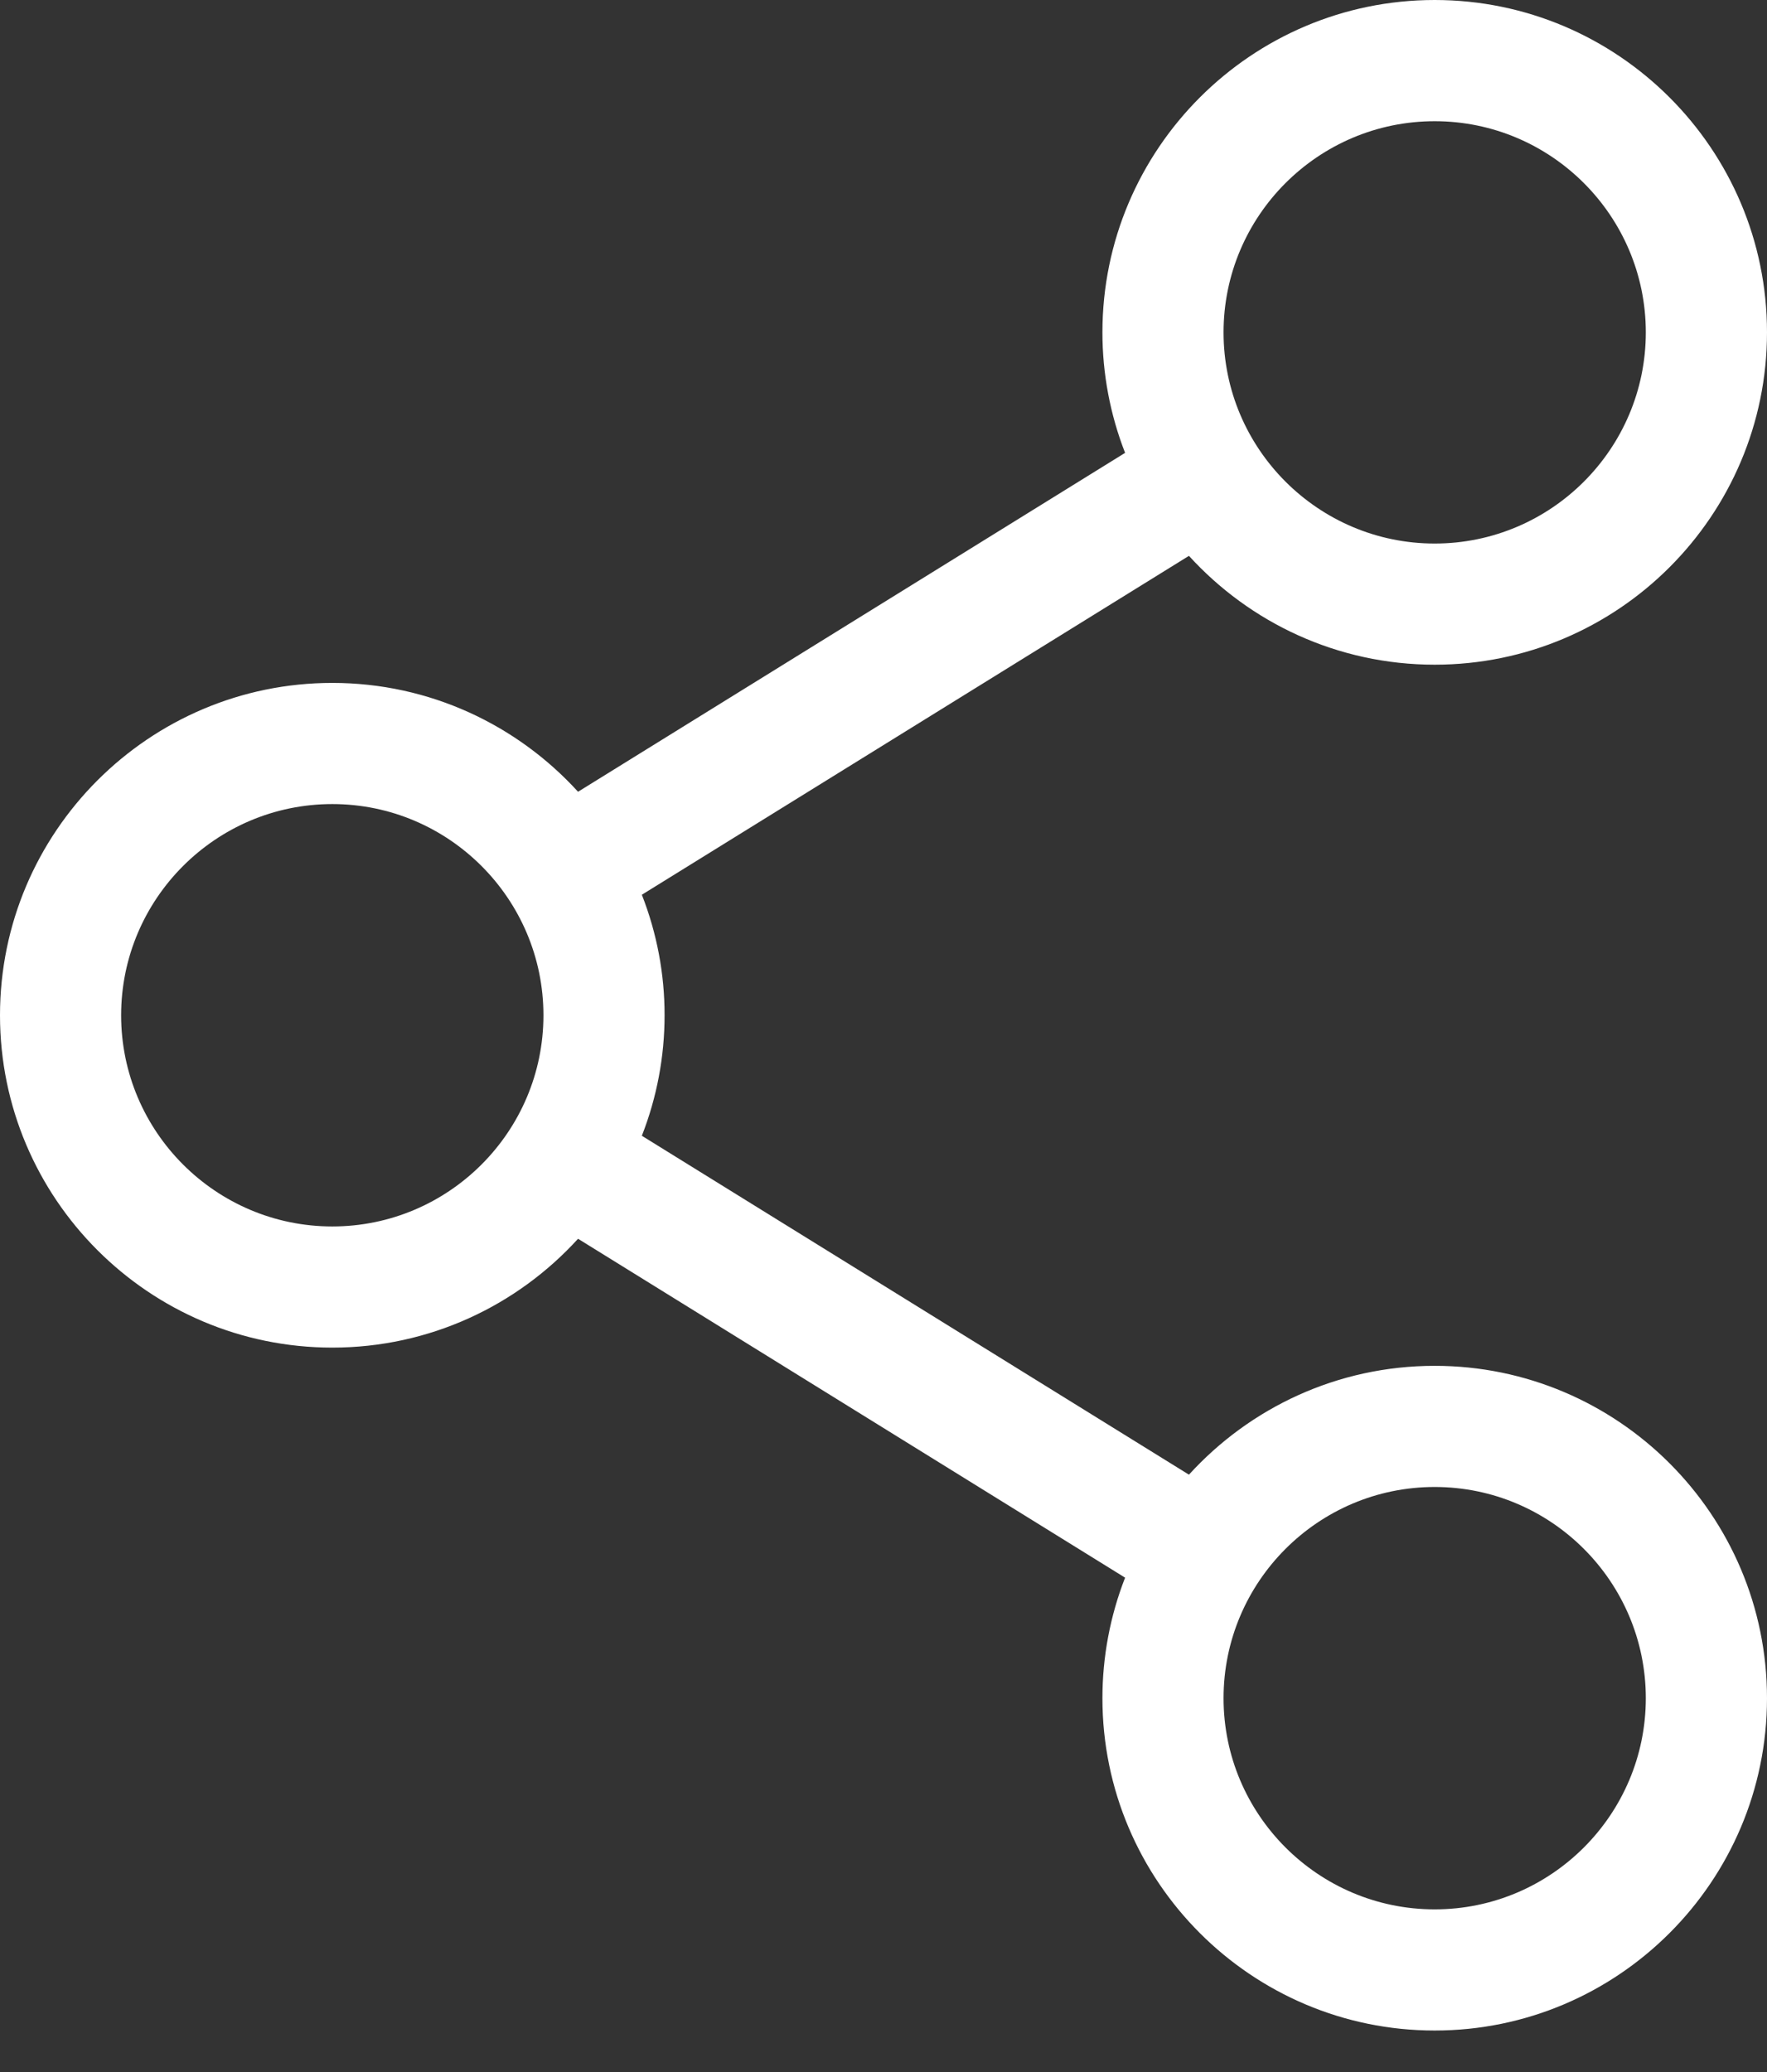 <svg width="29" height="34" viewBox="0 0 29 34" fill="none" xmlns="http://www.w3.org/2000/svg">
<rect x="0" y="0" width="29" height="34" fill="#333333" stroke="none"/>
<path d="M23.546 22.412C21.95 22.412 20.512 23.101 19.513 24.198L10.534 18.637C10.781 18.007 10.907 17.336 10.907 16.66C10.908 15.983 10.781 15.312 10.534 14.682L19.513 9.121C20.512 10.217 21.95 10.907 23.546 10.907C26.553 10.907 29 8.461 29 5.453C29 2.446 26.553 0 23.546 0C20.539 0 18.093 2.446 18.093 5.454C18.093 6.13 18.219 6.801 18.465 7.431L9.487 12.992C8.488 11.896 7.05 11.206 5.454 11.206C2.446 11.206 0 13.653 0 16.66C0 19.667 2.446 22.113 5.454 22.113C7.05 22.113 8.488 21.424 9.487 20.327L18.465 25.888C18.219 26.518 18.093 27.189 18.093 27.866C18.093 30.873 20.539 33.319 23.546 33.319C26.553 33.319 29 30.873 29 27.866C29 24.858 26.553 22.412 23.546 22.412ZM20.081 5.454C20.081 3.543 21.636 1.989 23.546 1.989C25.457 1.989 27.011 3.543 27.011 5.454C27.011 7.364 25.457 8.919 23.546 8.919C21.636 8.919 20.081 7.364 20.081 5.454ZM5.454 20.125C3.543 20.125 1.988 18.57 1.988 16.66C1.988 14.749 3.543 13.194 5.454 13.194C7.364 13.194 8.919 14.749 8.919 16.66C8.919 18.57 7.364 20.125 5.454 20.125ZM20.081 27.866C20.081 25.955 21.636 24.4 23.546 24.4C25.457 24.4 27.011 25.955 27.011 27.866C27.011 29.776 25.457 31.331 23.546 31.331C21.636 31.331 20.081 29.776 20.081 27.866Z" fill="white"/>
</svg>
